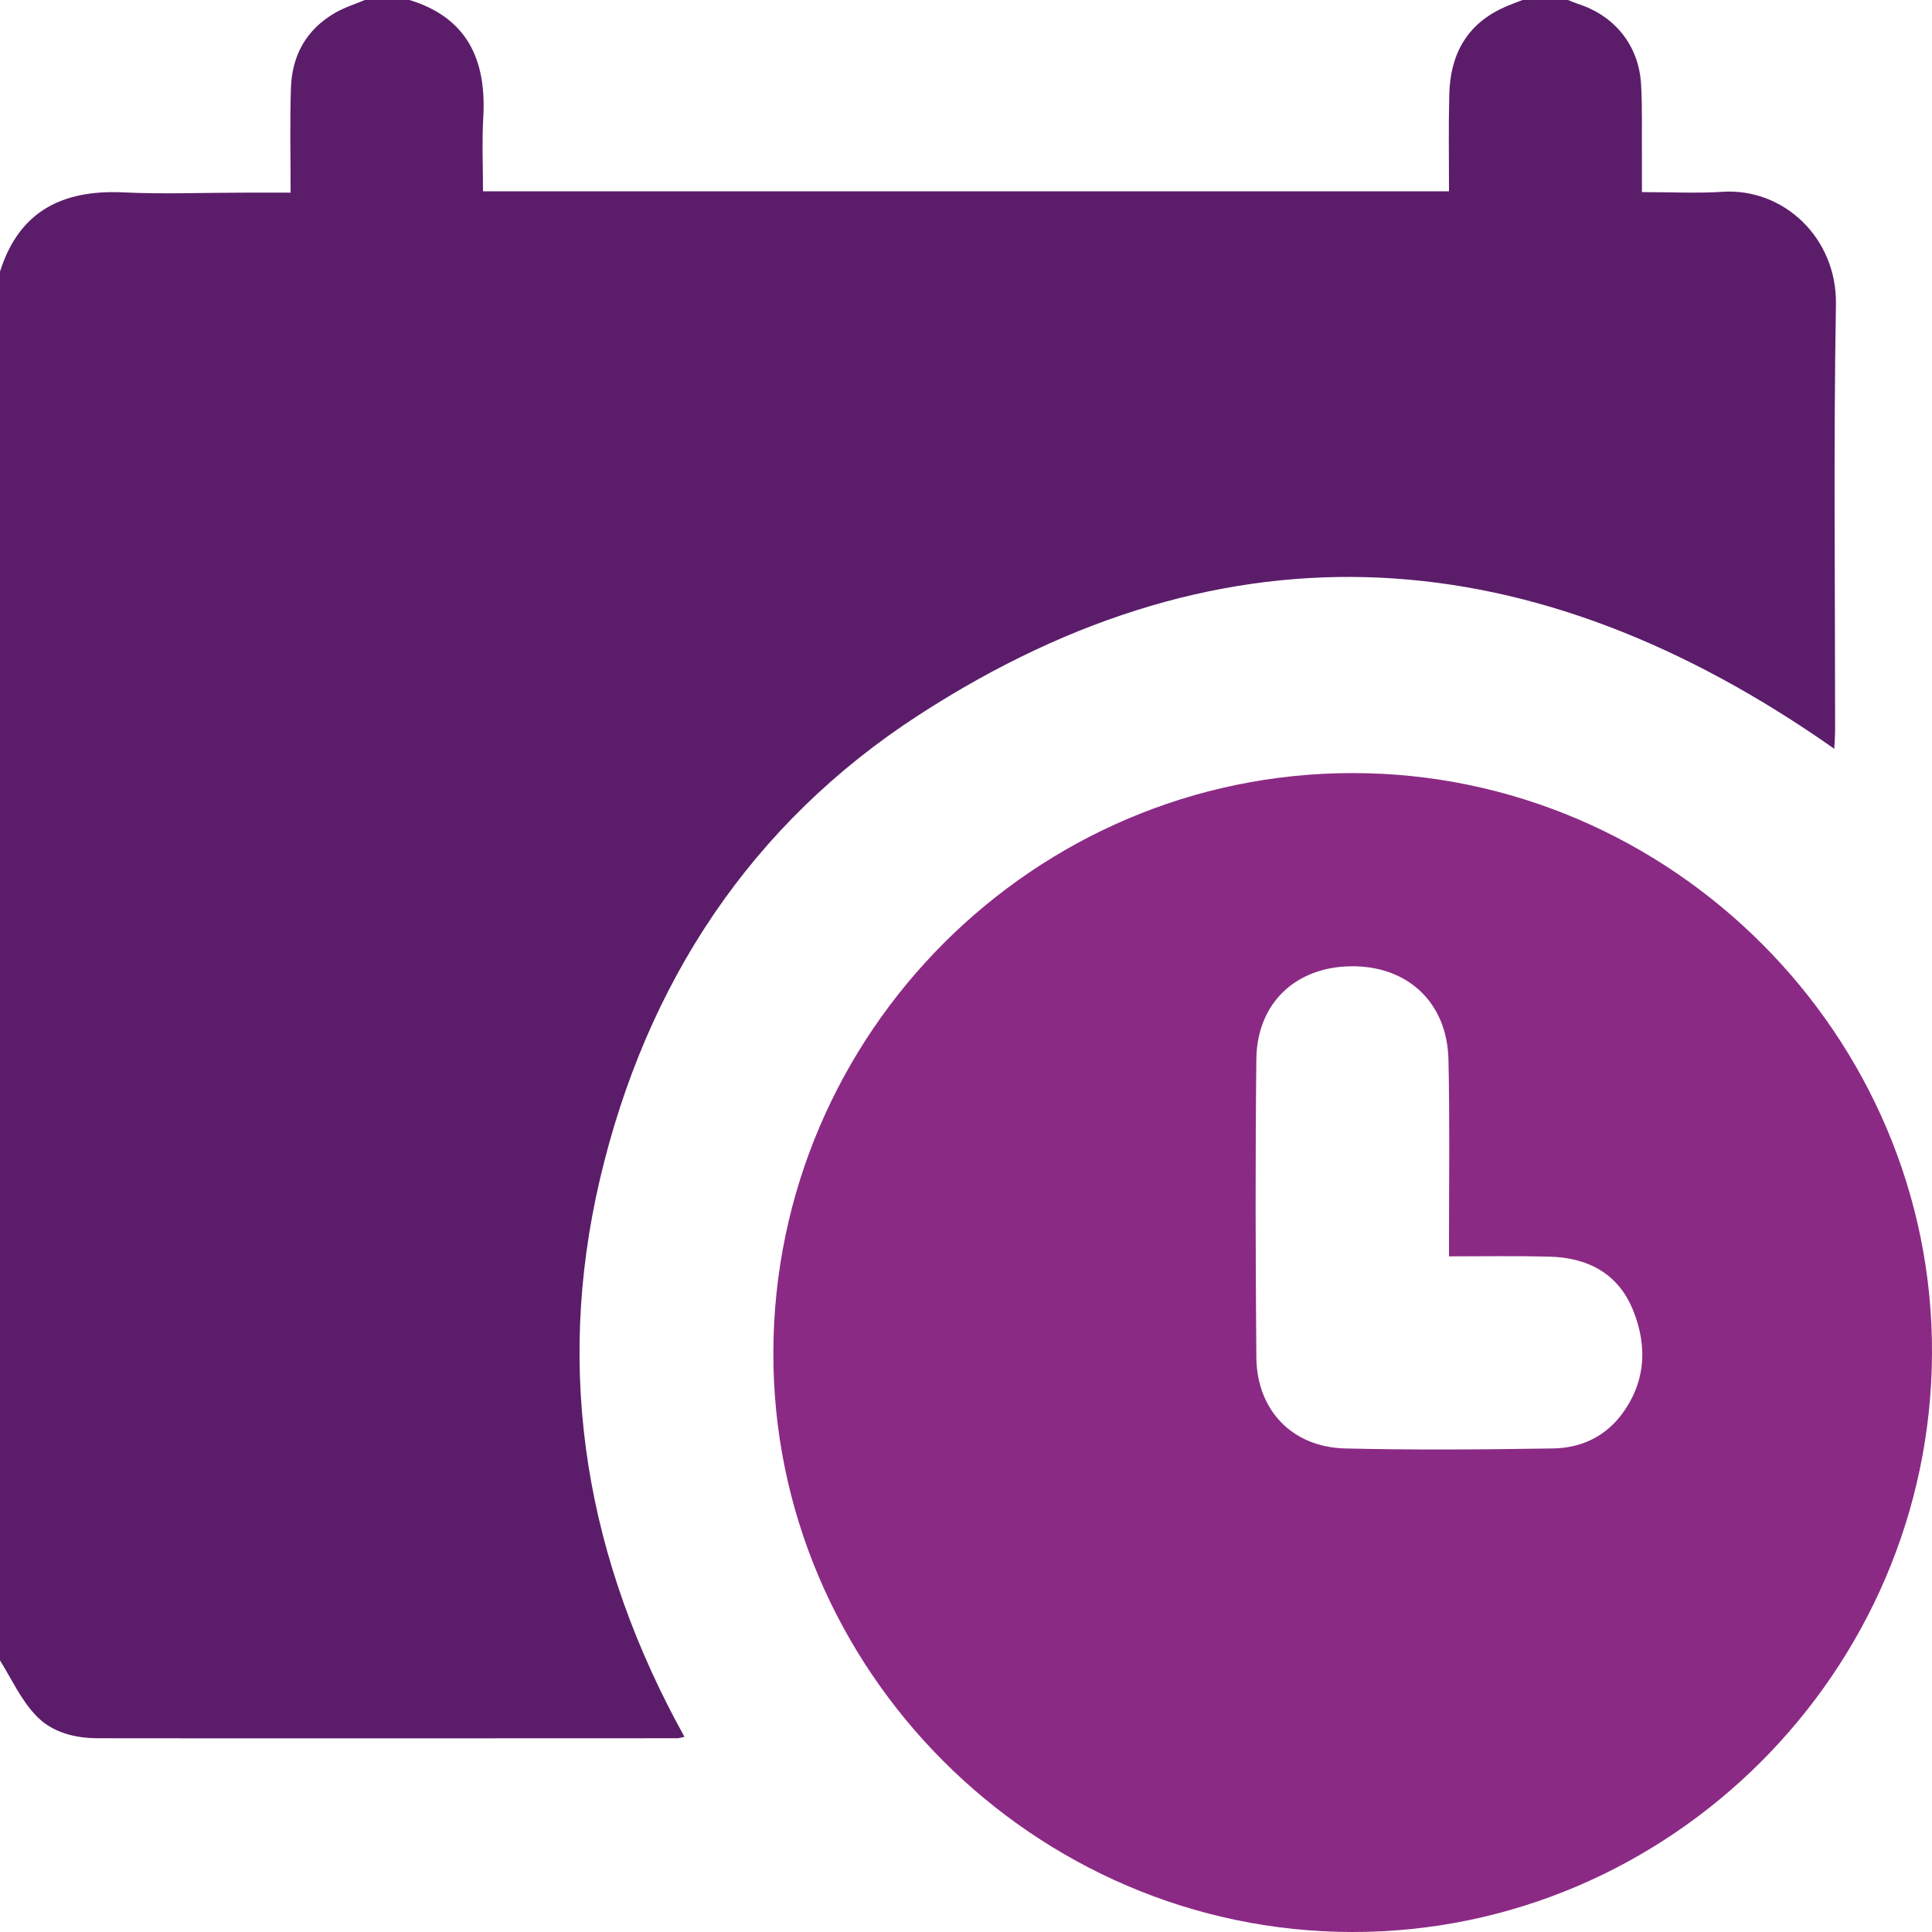 <?xml version="1.0" encoding="utf-8"?>
<!-- Generator: Adobe Illustrator 27.3.1, SVG Export Plug-In . SVG Version: 6.00 Build 0)  -->
<svg version="1.1" id="Layer_1" xmlns="http://www.w3.org/2000/svg" xmlns:xlink="http://www.w3.org/1999/xlink" x="0px" y="0px"
	 viewBox="0 0 70 70" style="enable-background:new 0 0 70 70;" xml:space="preserve">
<style type="text/css">
	.st0{fill:#5B1D6A;}
	.st1{fill:#8B2A84;}
</style>
<g>
	<path class="st0" d="M0,60.16C0,43.39,0,26.62,0,9.84c0.69-2.19,2.26-2.97,4.46-2.87c1.46,0.07,2.92,0.01,4.37,0.01
		c0.54,0,1.08,0,1.7,0c0-1.31-0.03-2.53,0.01-3.76c0.03-1.2,0.55-2.15,1.61-2.76c0.35-0.2,0.74-0.32,1.12-0.48c0.5,0,1,0,1.5,0
		c2.15,0.63,2.86,2.17,2.74,4.27c-0.05,0.88-0.01,1.76-0.01,2.68c11.69,0,23.31,0,35,0c0-1.19-0.02-2.34,0.01-3.5
		c0.03-1.43,0.62-2.55,1.98-3.16c0.24-0.11,0.5-0.2,0.75-0.3c0.5,0,1,0,1.5,0c0.14,0.06,0.29,0.12,0.43,0.17
		c1.34,0.43,2.21,1.51,2.29,2.92c0.05,0.86,0.02,1.73,0.03,2.6c0,0.42,0,0.84,0,1.3c1.05,0,1.98,0.05,2.91-0.01
		c2.22-0.15,4.16,1.67,4.12,4.08c-0.09,5.13-0.03,10.25-0.03,15.38c0,0.24-0.02,0.47-0.03,0.72c-10.84-7.62-21.94-8.5-33.16-1.23
		c-6.09,3.94-9.89,9.72-11.56,16.81c-1.67,7.12-0.47,13.85,3.06,20.22c-0.16,0.03-0.2,0.05-0.25,0.05c-7,0-13.99,0.01-20.99,0
		c-0.87,0-1.72-0.22-2.3-0.87C0.75,61.56,0.41,60.82,0,60.16z"/>
	<path class="st1" d="M49,70c-11.54-0.01-21.03-9.53-20.98-21.04c0.05-11.55,9.47-20.95,20.99-20.95c11.54,0,21.04,9.52,20.99,21.03
		C69.95,60.57,60.49,70.01,49,70z M52.5,45.52c0-0.29,0-0.47,0-0.65c0-2.16,0.03-4.33-0.02-6.49c-0.05-2.06-1.48-3.39-3.52-3.37
		c-2.02,0.02-3.42,1.34-3.44,3.37c-0.04,3.6-0.03,7.2,0,10.8c0.02,1.92,1.3,3.25,3.21,3.3c2.5,0.06,5.01,0.04,7.52,0
		c0.97-0.01,1.83-0.38,2.45-1.16c0.93-1.19,1.01-2.53,0.46-3.87c-0.54-1.32-1.65-1.89-3.04-1.92C54.95,45.5,53.77,45.52,52.5,45.52z
		"/>
</g>
</svg>
